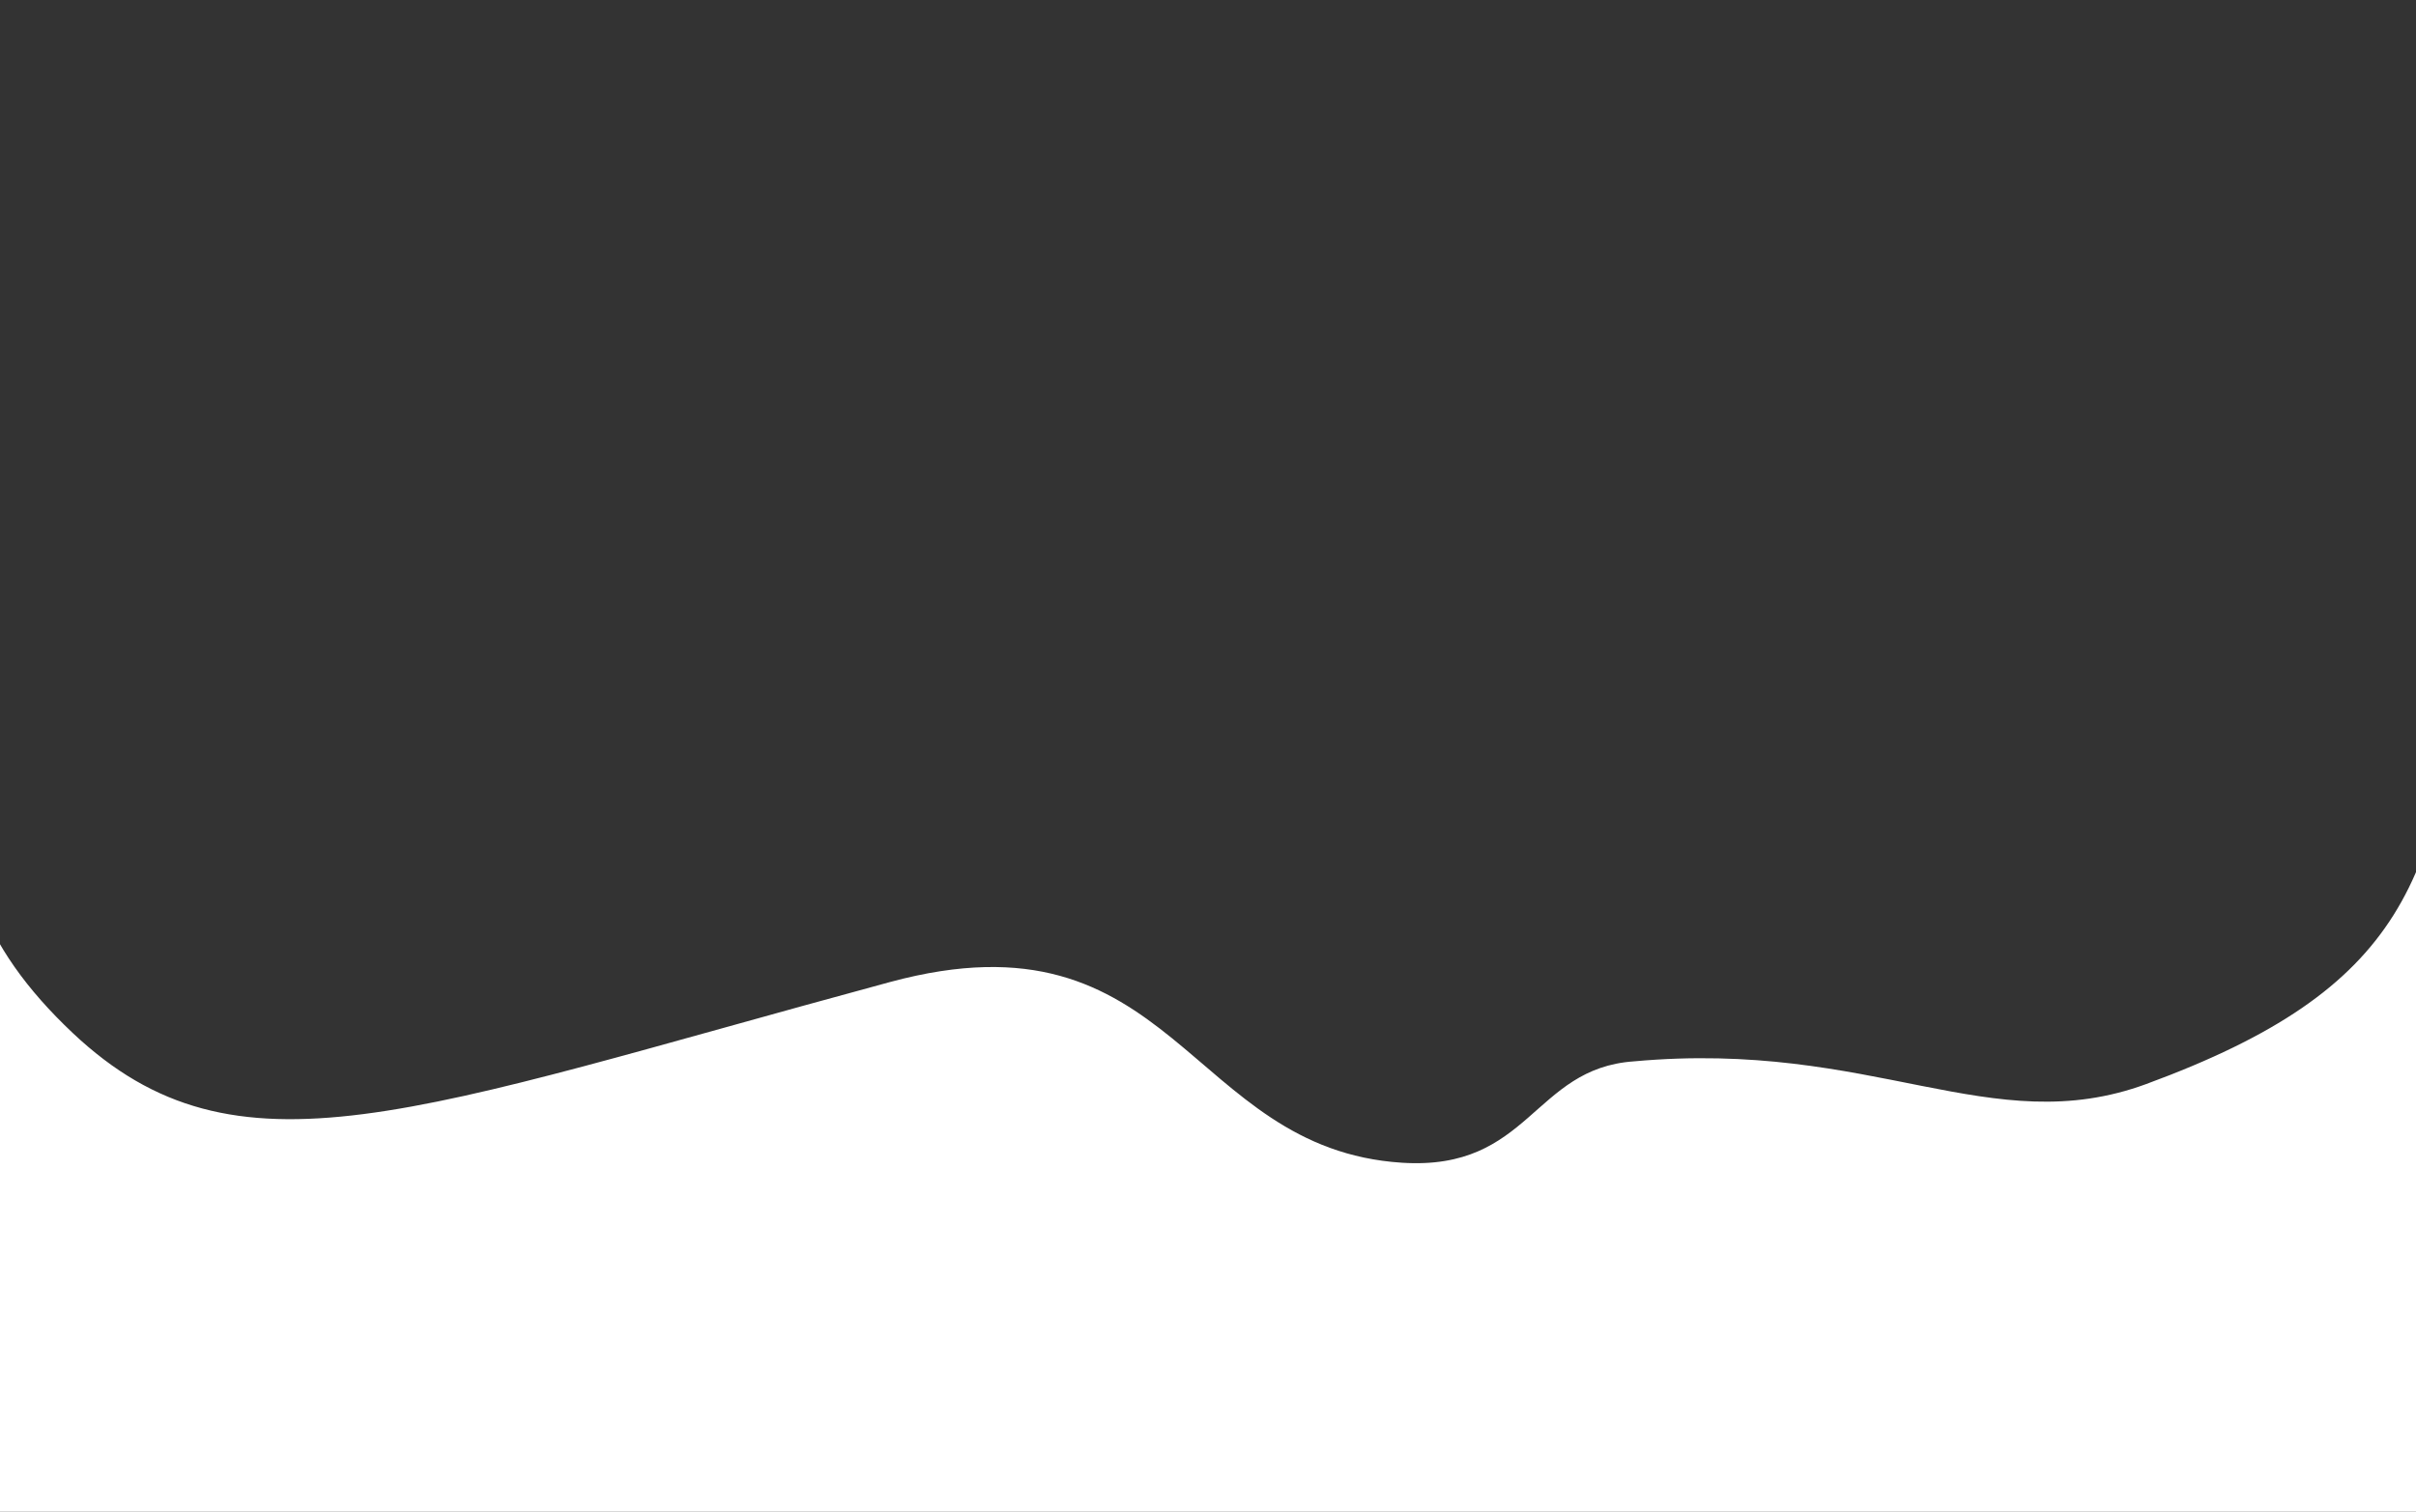 <?xml version="1.0" encoding="utf-8"?>
<!-- Generator: Adobe Illustrator 27.8.1, SVG Export Plug-In . SVG Version: 6.00 Build 0)  -->
<svg version="1.1" id="Lag_1" xmlns="http://www.w3.org/2000/svg" xmlns:xlink="http://www.w3.org/1999/xlink" x="0px" y="0px"
	 viewBox="0 0 1532 959" style="enable-background:new 0 0 1532 959;" xml:space="preserve">
<rect x="0" y="0" width="1532" height="959" fill="#333333" stroke="none"/>
<style type="text/css">
	.st0{fill:#FFFFFF;}
</style>
<path class="st0" d="M-320,958.9h2155V-521.3H-320V958.9z M1562.7,399.8c-15,158.3-37.6,227.4-201.8,287.8
	c-98.6,36.2-172.7-28.3-324.8-14.4c-64.1,4.4-65.9,69.5-147.1,64.3C752.5,728.7,745,574,564.3,622.9C260.7,705,150.2,753.4,46,655.1
	c-58-54.8-80.1-111.2-68-195.9c9.2-64.8,37-199,0-247.7c-251-330-80.2-571.9,21.2-693.8C68-565,208-575,350.8-555.2
	c123.2,17,301,105.2,425.8,72.9c247.4-64,638.9,21.8,773.1,43.2c145.5,23.2,125.4,250.2,49.3,352.1c-51.5,69,57.4,107.6-36.4,212.7
	c-58,64.9,45,103.8,36.4,195.1"/>
</svg>

